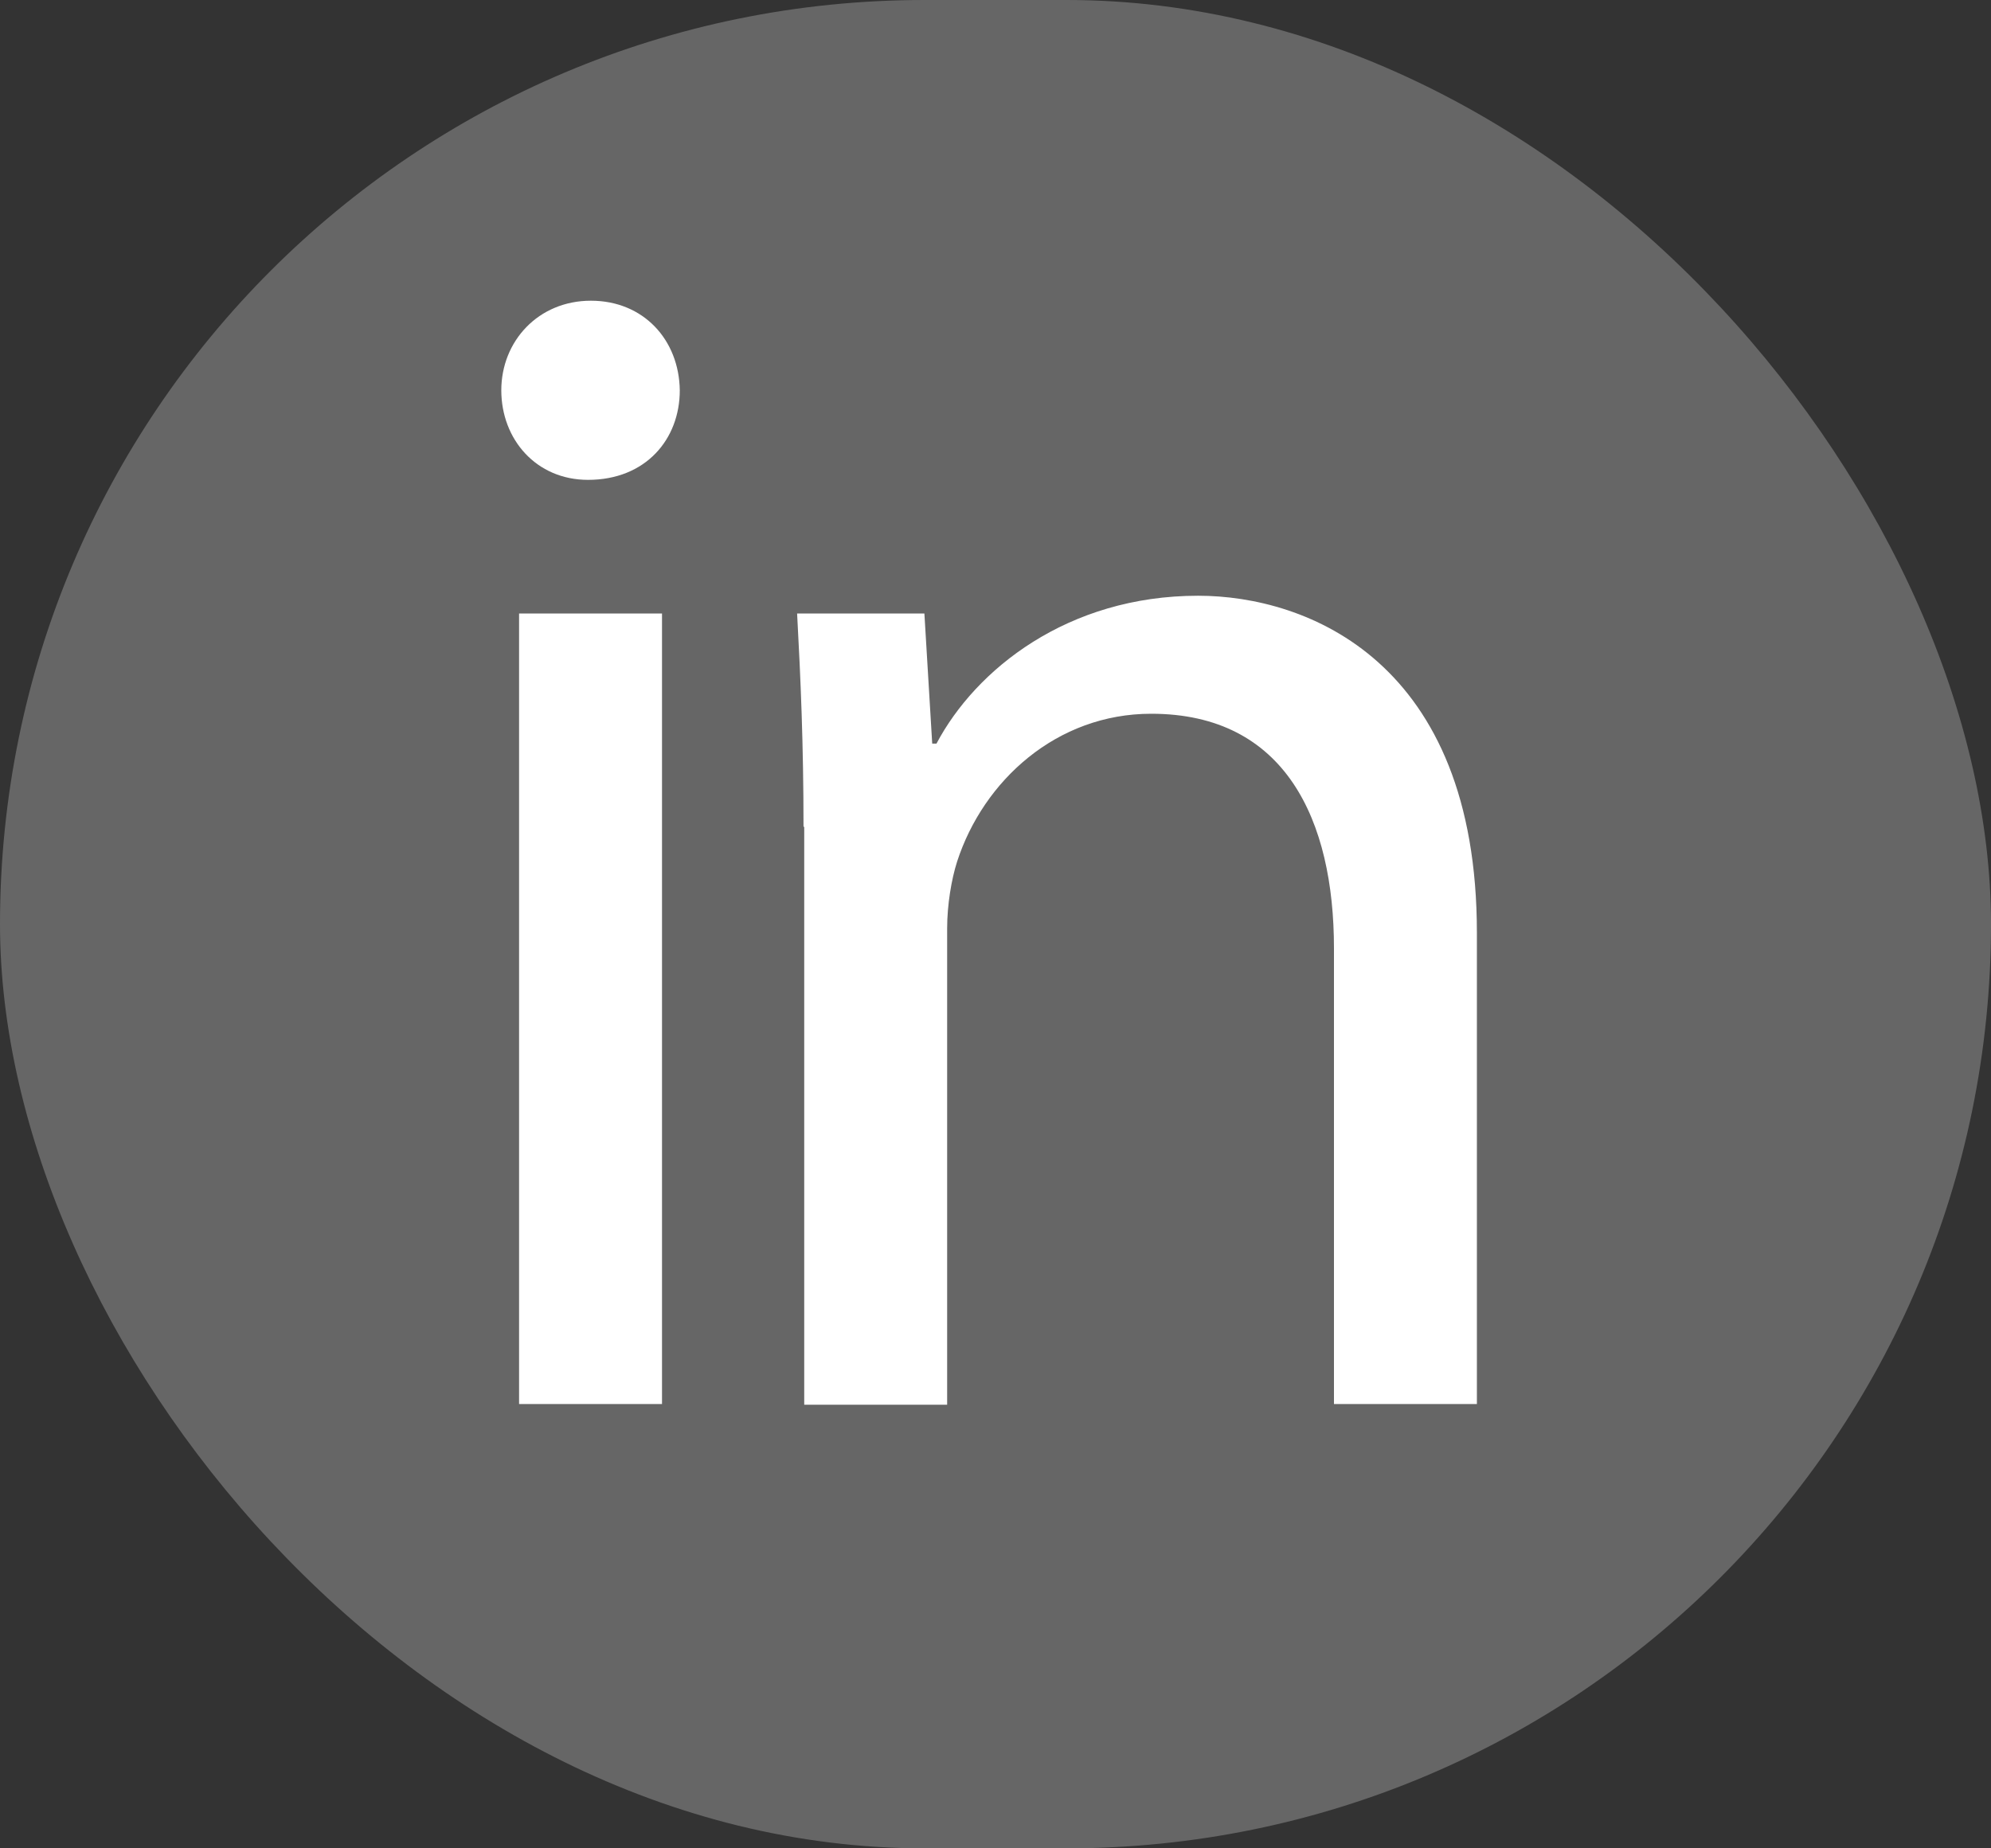 <?xml version="1.0" encoding="UTF-8"?><svg xmlns="http://www.w3.org/2000/svg" viewBox="0 0 28 26"><rect x="0" y="0" width="28" height="26" fill="#333333" stroke="none"/><defs><style>.f,.g{fill:#fff;}.g{opacity:.25;}</style></defs><g id="a"/><g id="b"><g id="c"><g id="d"><rect id="e" class="g" x="0" y="0" width="28" height="26" rx="13" ry="13"/><path class="f" d="M9.56,5.49c0,.69-.48,1.26-1.29,1.26-.73,0-1.22-.57-1.22-1.26,0-.69,.52-1.26,1.26-1.26s1.24,.55,1.25,1.26Zm-2.26,14.26V8.63h2.01v11.12h-2.01Z"/><path class="f" d="M11.3,11.63c0-1.16-.04-2.08-.09-3h1.79l.11,1.83h.06c.55-1.04,1.84-2.08,3.68-2.08,1.53,0,3.92,.92,3.92,4.74v6.63h-2.01v-6.41c0-1.8-.68-3.3-2.57-3.3-1.33,0-2.36,.94-2.73,2.08-.08,.25-.14,.61-.14,.94v6.7h-2.01V11.63Z"/></g></g></g></svg>